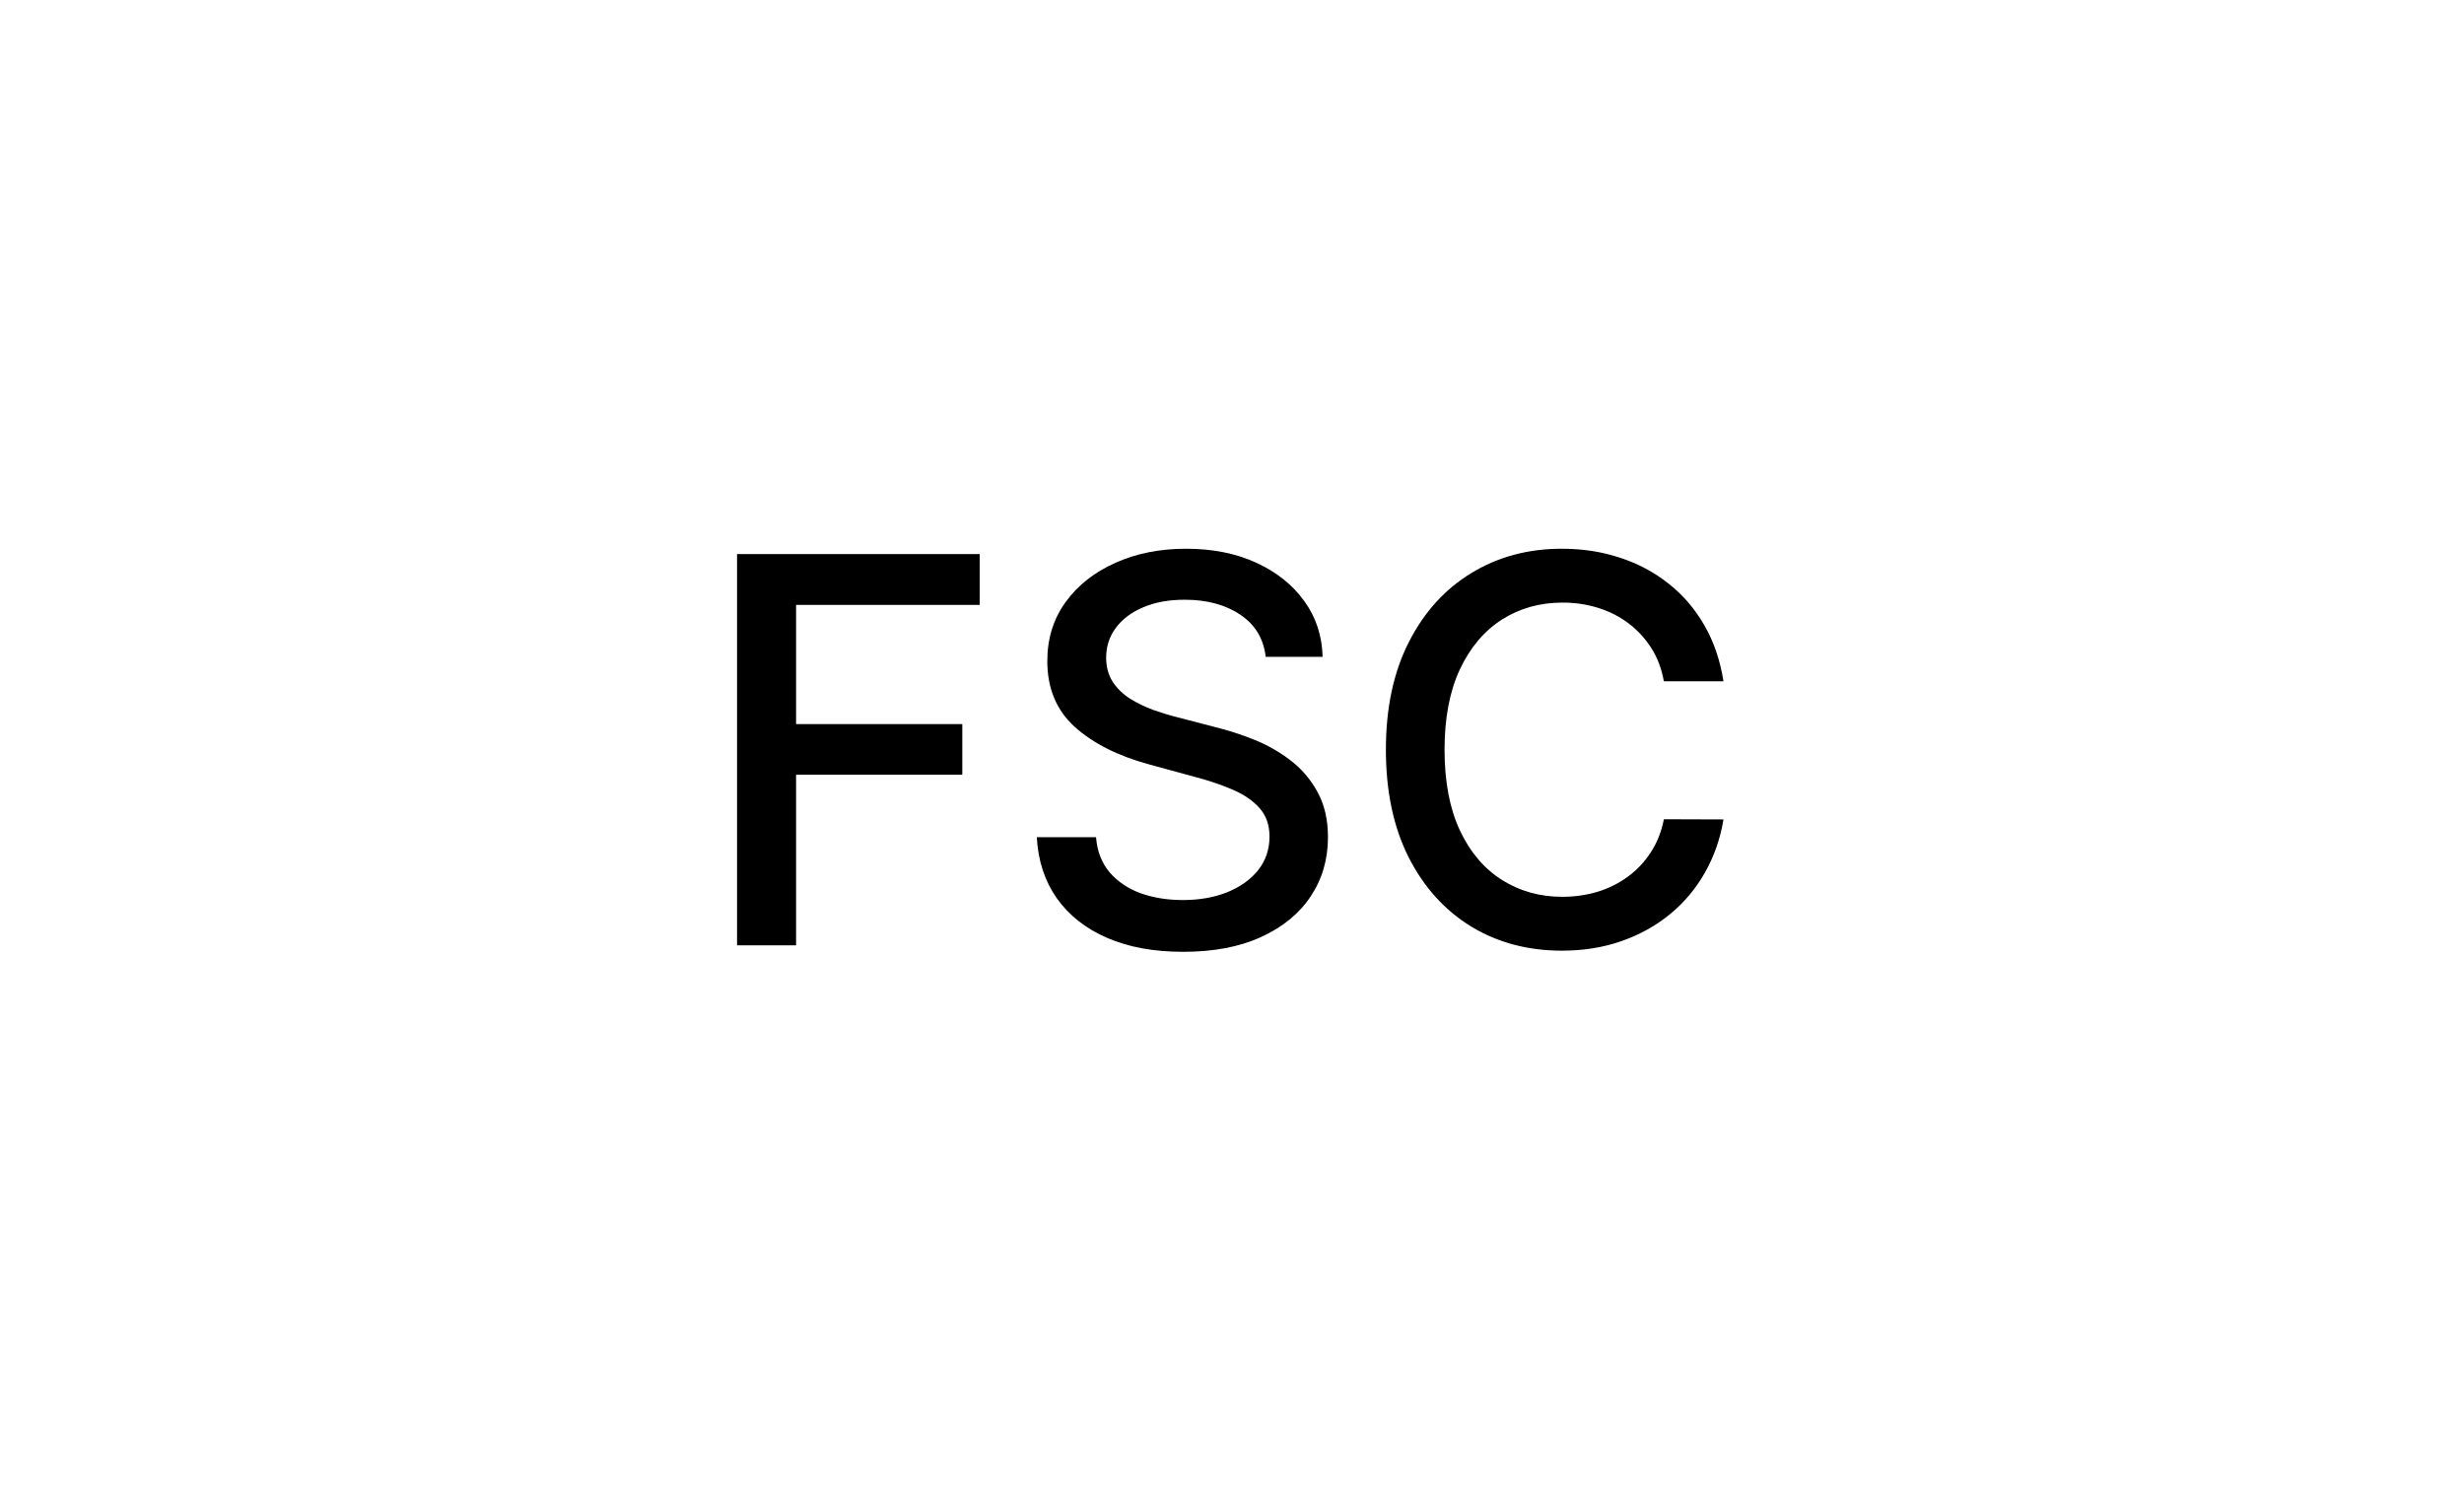 <svg width="458" height="279" viewBox="0 0 458 279" fill="none" xmlns="http://www.w3.org/2000/svg">
<path d="M137 175.722V102.994H182.099V112.44H147.973V134.599H178.868V144.01H147.973V175.722H137Z" fill="black"/>
<path d="M235.26 122.099C234.881 118.738 233.319 116.134 230.572 114.287C227.826 112.417 224.37 111.482 220.203 111.482C217.22 111.482 214.64 111.955 212.462 112.902C210.284 113.825 208.591 115.104 207.384 116.737C206.2 118.347 205.608 120.182 205.608 122.241C205.608 123.97 206.01 125.461 206.815 126.716C207.644 127.971 208.721 129.024 210.047 129.876C211.396 130.705 212.84 131.403 214.379 131.972C215.918 132.516 217.398 132.966 218.818 133.321L225.92 135.168C228.241 135.736 230.62 136.505 233.058 137.476C235.497 138.446 237.758 139.725 239.841 141.311C241.924 142.897 243.605 144.862 244.884 147.206C246.186 149.55 246.837 152.355 246.837 155.622C246.837 159.741 245.771 163.399 243.641 166.595C241.534 169.791 238.468 172.313 234.443 174.159C230.442 176.006 225.601 176.929 219.919 176.929C214.474 176.929 209.763 176.065 205.786 174.337C201.808 172.608 198.695 170.158 196.446 166.986C194.197 163.79 192.954 160.002 192.717 155.622H203.726C203.939 158.25 204.791 160.44 206.283 162.192C207.798 163.92 209.727 165.21 212.071 166.062C214.438 166.891 217.031 167.305 219.848 167.305C222.949 167.305 225.707 166.82 228.122 165.849C230.561 164.855 232.478 163.482 233.875 161.73C235.272 159.955 235.97 157.883 235.97 155.516C235.97 153.361 235.355 151.598 234.124 150.224C232.916 148.851 231.271 147.715 229.188 146.815C227.128 145.916 224.796 145.123 222.192 144.436L213.598 142.092C207.774 140.506 203.158 138.174 199.749 135.097C196.363 132.019 194.67 127.947 194.67 122.881C194.67 118.69 195.807 115.033 198.08 111.908C200.352 108.783 203.43 106.356 207.312 104.628C211.195 102.876 215.575 102 220.452 102C225.376 102 229.72 102.864 233.484 104.592C237.272 106.321 240.255 108.7 242.433 111.73C244.611 114.737 245.748 118.193 245.842 122.099H235.26Z" fill="black"/>
<path d="M320.354 126.645H309.275C308.848 124.277 308.055 122.194 306.895 120.395C305.735 118.596 304.315 117.069 302.634 115.814C300.953 114.559 299.071 113.612 296.988 112.973C294.928 112.334 292.738 112.014 290.418 112.014C286.228 112.014 282.475 113.068 279.161 115.175C275.87 117.282 273.266 120.371 271.348 124.443C269.454 128.515 268.507 133.487 268.507 139.358C268.507 145.277 269.454 150.272 271.348 154.344C273.266 158.416 275.882 161.493 279.196 163.577C282.511 165.66 286.239 166.702 290.382 166.702C292.679 166.702 294.857 166.394 296.917 165.778C299 165.139 300.882 164.204 302.563 162.973C304.244 161.742 305.664 160.239 306.824 158.463C308.008 156.664 308.825 154.604 309.275 152.284L320.354 152.32C319.762 155.894 318.614 159.185 316.909 162.192C315.229 165.175 313.062 167.755 310.411 169.933C307.783 172.088 304.776 173.757 301.391 174.94C298.006 176.124 294.312 176.716 290.311 176.716C284.014 176.716 278.403 175.224 273.479 172.241C268.555 169.235 264.672 164.938 261.831 159.351C259.014 153.764 257.605 147.099 257.605 139.358C257.605 131.593 259.026 124.929 261.867 119.365C264.708 113.778 268.59 109.493 273.515 106.51C278.439 103.503 284.038 102 290.311 102C294.17 102 297.769 102.556 301.107 103.669C304.469 104.758 307.487 106.368 310.162 108.499C312.837 110.606 315.051 113.186 316.803 116.24C318.555 119.27 319.739 122.739 320.354 126.645Z" fill="black"/>
</svg>
